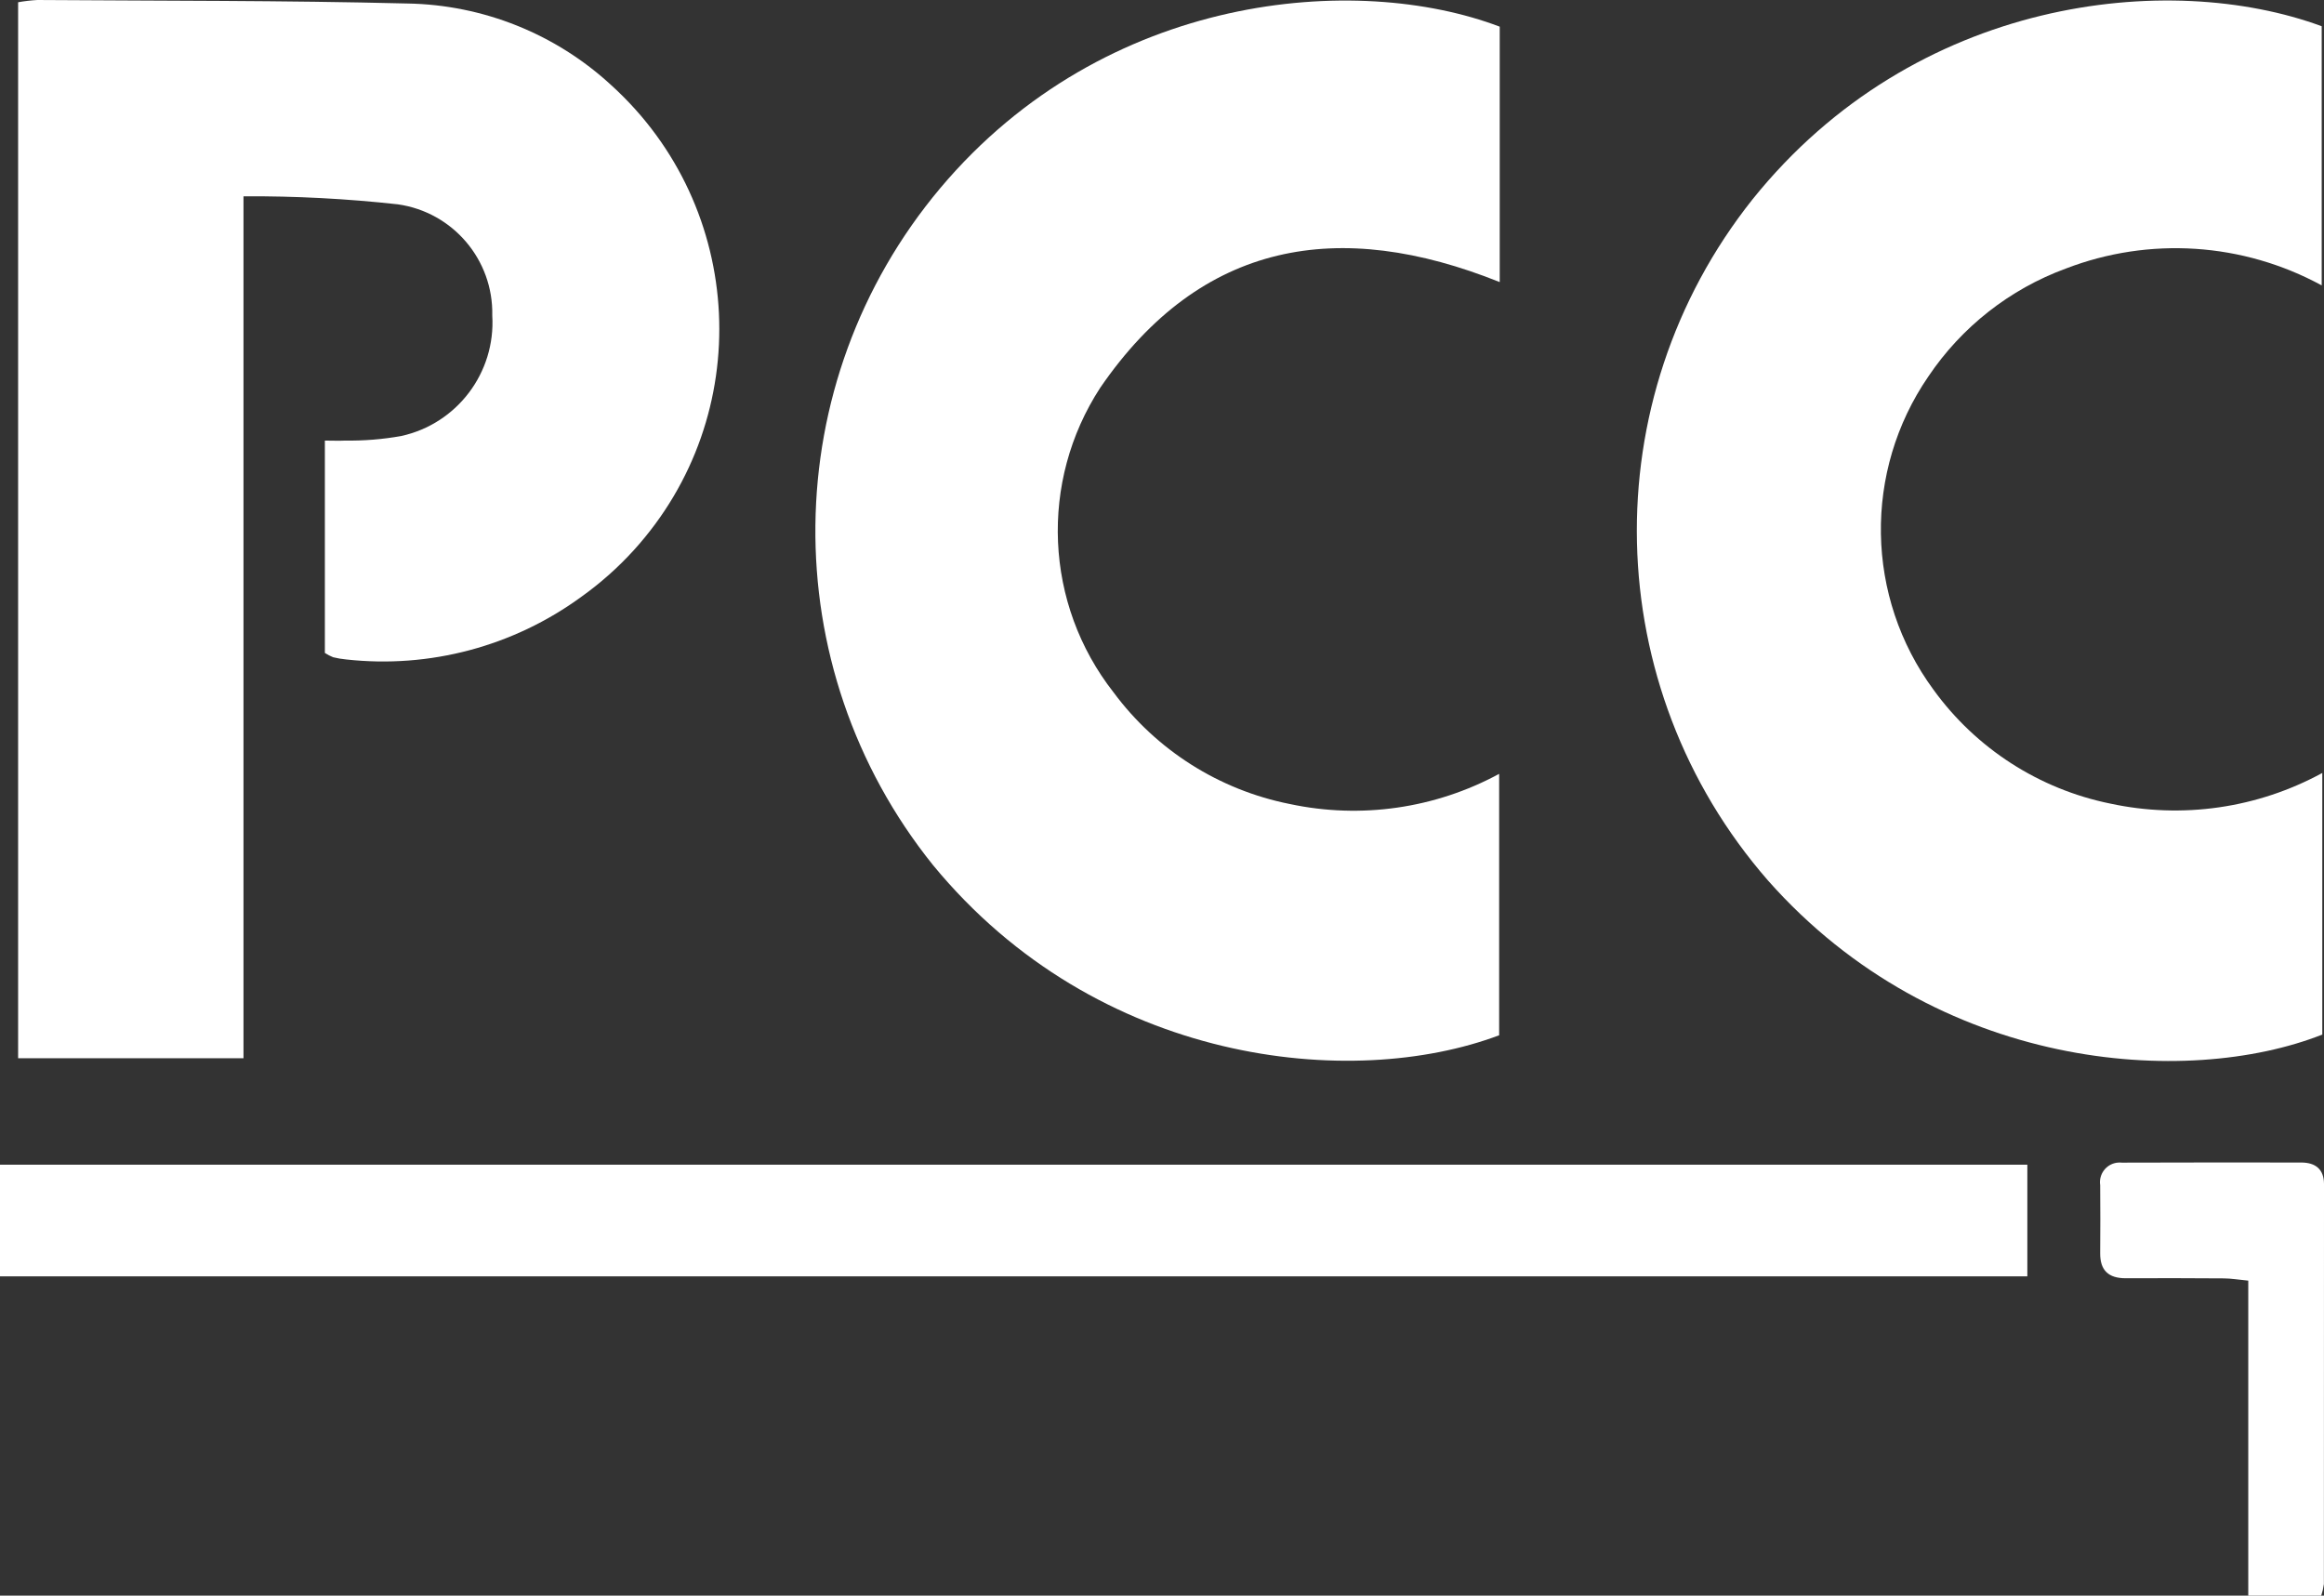 <?xml version="1.0" encoding="UTF-8"?> <svg xmlns="http://www.w3.org/2000/svg" id="Ebene_1" data-name="Ebene 1" viewBox="0 0 340.548 233.837"><rect x="0" y="0" width="340.548" height="233.837" fill="#333333" stroke="none"/><defs><style> .cls-1 { fill: #fff; } </style></defs><g id="Gruppe_572" data-name="Gruppe 572"><g id="Gruppe_571" data-name="Gruppe 571"><path id="Pfad_9396" data-name="Pfad 9396" class="cls-1" d="M47.605,95.694v-31.128c1.156,0,2.056,.047,2.944,0,2.753,.04,5.504-.182,8.215-.663,8.205-1.787,13.882-9.29,13.371-17.671,.177-8.148-5.764-15.142-13.833-16.287-7.511-.829-15.064-1.223-22.621-1.178v126.313H2.655V.329c.931-.166,1.872-.276,2.816-.329C23.541,.128,41.619,.058,59.683,.513c11.111,.185,21.764,4.458,29.922,12.003,19.711,17.901,21.178,48.392,3.276,68.103-2.31,2.543-4.884,4.832-7.68,6.828-9.94,7.269-22.243,10.549-34.482,9.192-.641-.06-1.277-.168-1.903-.323-.424-.17-.829-.381-1.212-.63"></path><path id="Pfad_9397" data-name="Pfad 9397" class="cls-1" d="M340.297,113.279v38.334c-19.855,7.833-56.457,5.423-81.232-22.588-24.74-28.371-25.686-70.363-2.251-99.82C280.648-.476,317.857-4.398,340.211,3.844V41.825c-11.539-6.284-25.255-7.184-37.515-2.462-8.206,3.02-15.249,8.553-20.125,15.811-9.545,13.899-9.244,32.317,.749,45.897,6.236,8.616,15.483,14.573,25.905,16.691,10.556,2.276,21.579,.686,31.061-4.482"></path><path id="Pfad_9398" data-name="Pfad 9398" class="cls-1" d="M219.762,41.34c-23.529-9.44-43.755-6.07-58.538,15.482-8.965,13.766-8.181,31.709,1.95,44.641,6.278,8.473,15.485,14.306,25.827,16.362,10.426,2.224,21.303,.658,30.677-4.418v38.309c-21.588,8.12-58.869,4.362-82.964-24.944-23.379-29.089-22.925-70.649,1.084-99.221C161.984-1.175,198.851-4.039,219.762,3.908V41.34Z"></path><rect id="Rechteck_3082" data-name="Rechteck 3082" class="cls-1" y="170.683" width="297.077" height="16.362"></rect><path id="Pfad_9399" data-name="Pfad 9399" class="cls-1" d="M340.147,233.837h-10.696v-46.165c-1.476-.142-2.535-.323-3.593-.329-4.791-.035-9.582-.042-14.373-.02-2.507,0-3.76-1.139-3.733-3.691,.036-3.318,.019-6.635,0-9.953-.239-1.576,.845-3.047,2.421-3.286,.255-.039,.515-.043,.771-.013,8.752-.026,17.506-.032,26.262-.017,2.081,0,3.343,.975,3.343,3.167,0,19.536-.006,39.071-.017,58.605-.077,.576-.206,1.144-.387,1.696"></path></g></g></svg> 